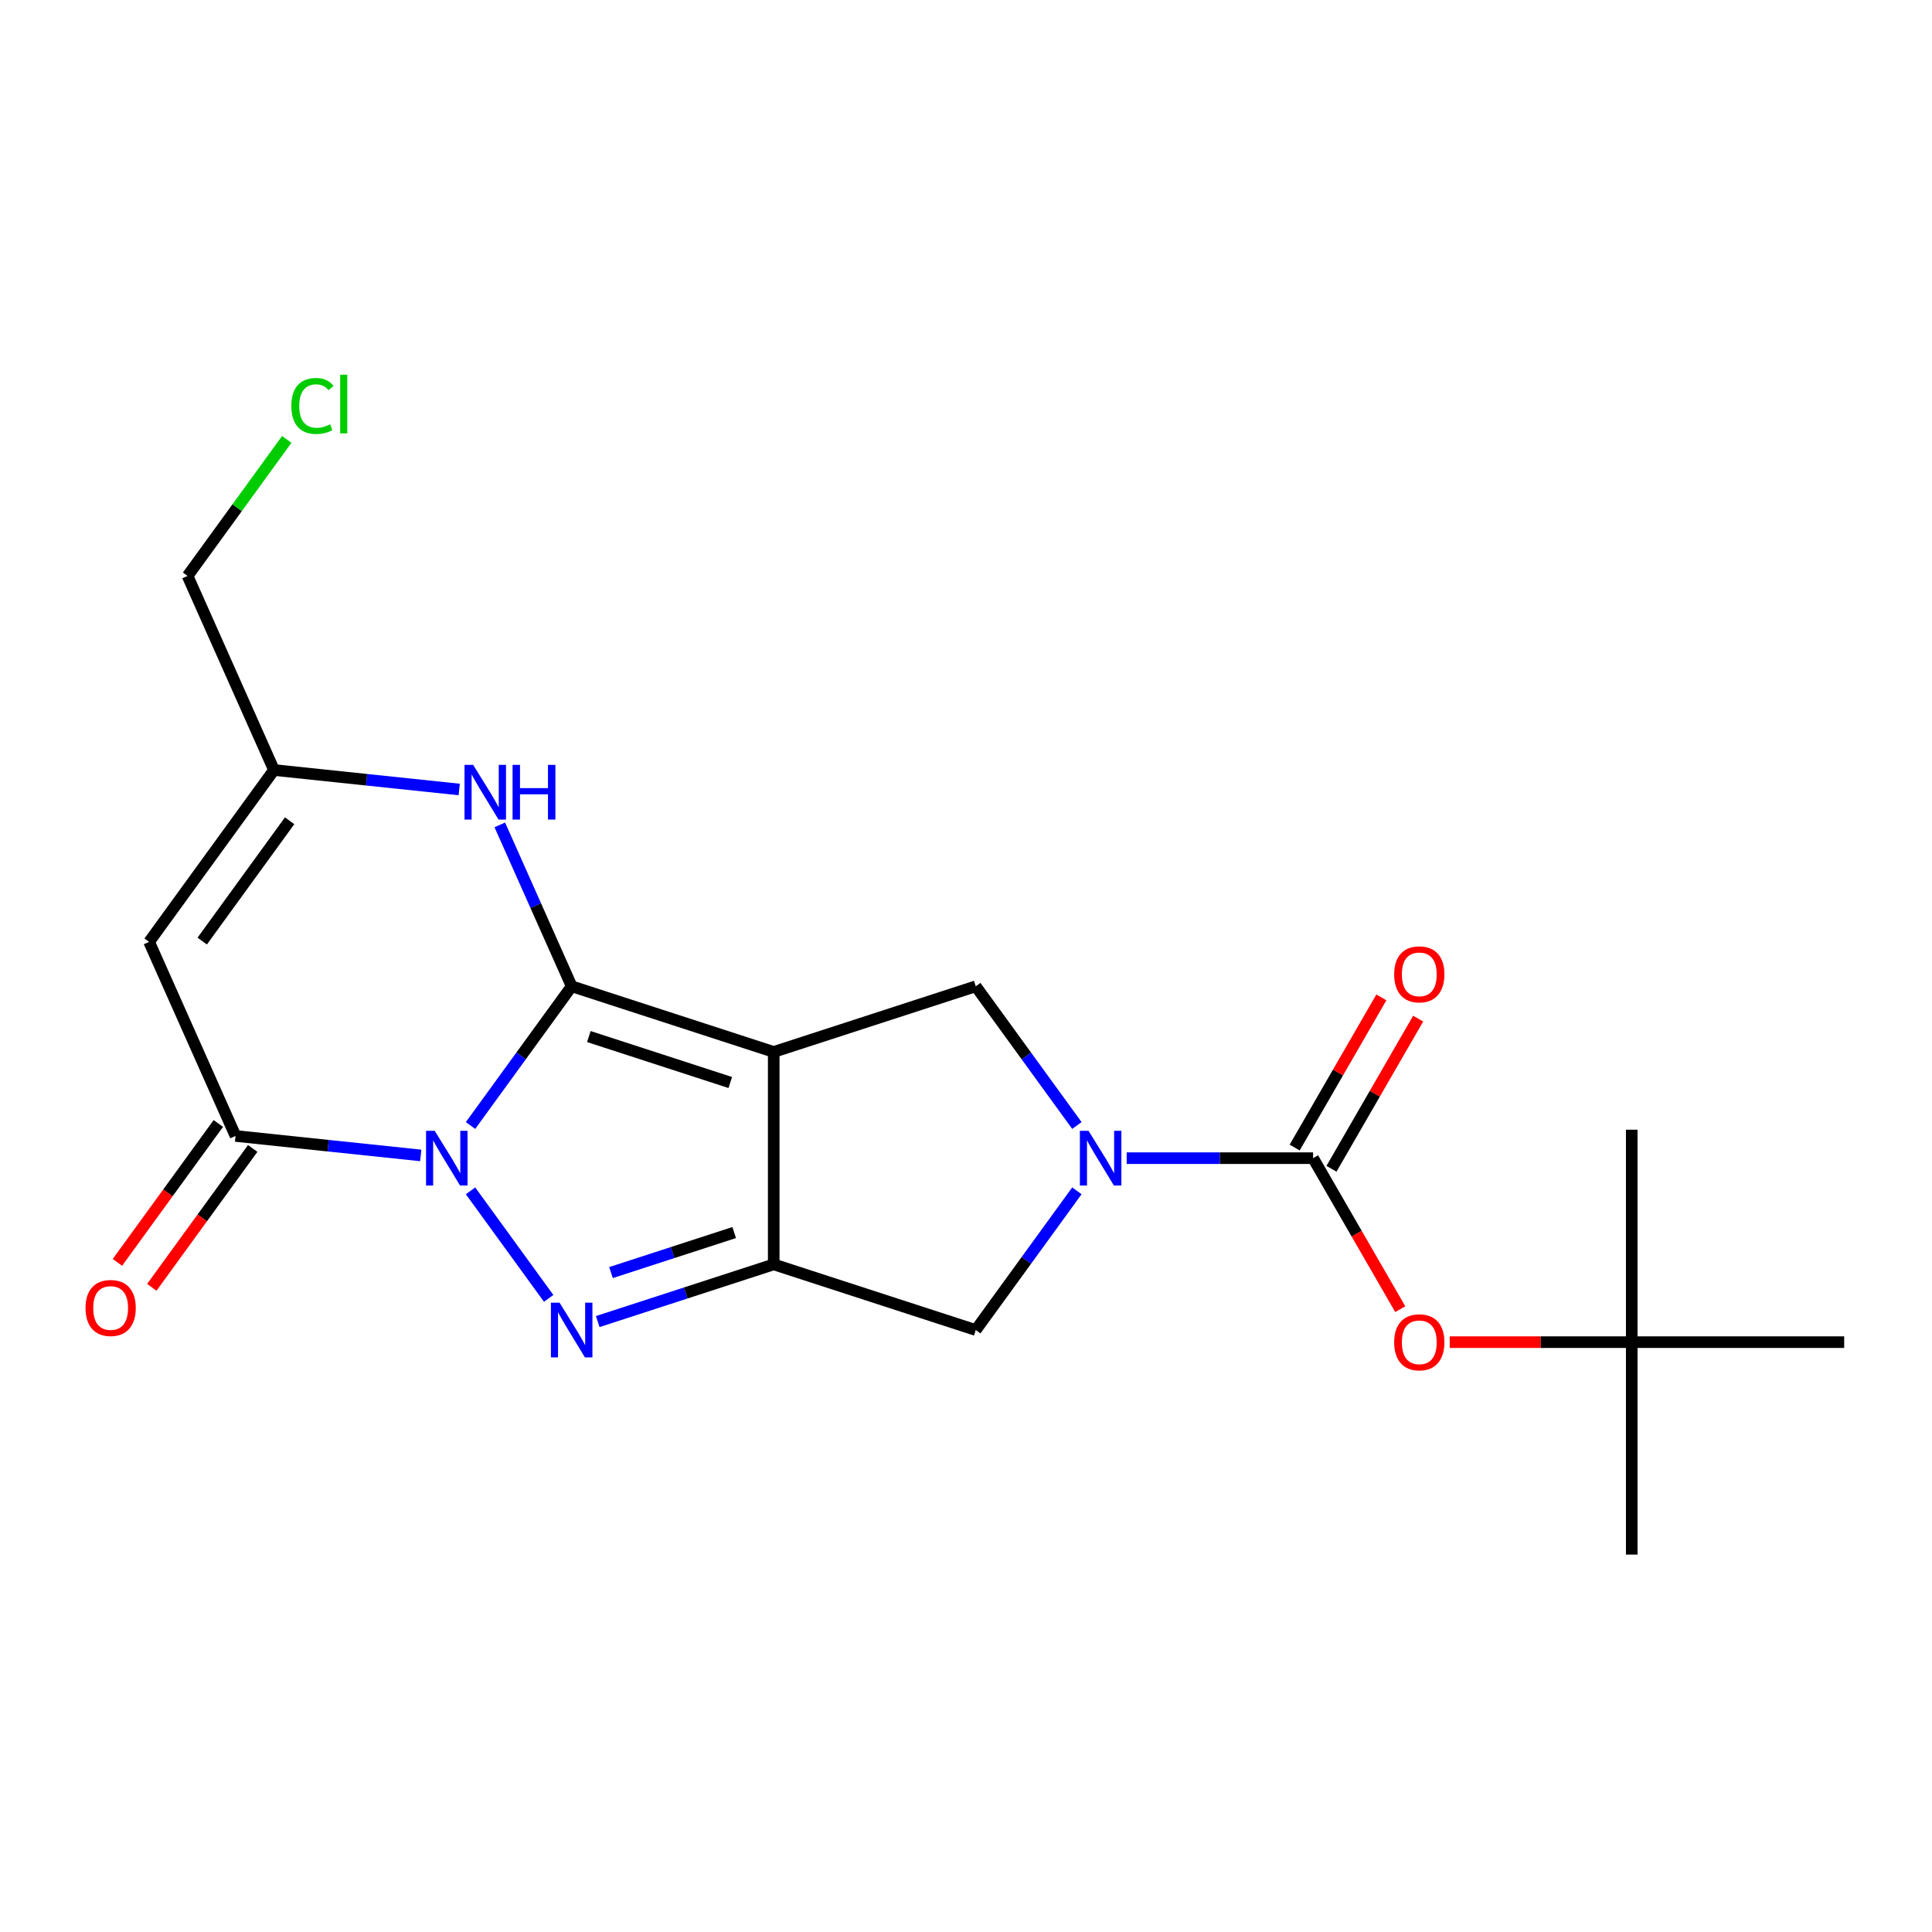 <?xml version='1.0' encoding='iso-8859-1'?>
<svg version='1.1' baseProfile='full'
              xmlns='http://www.w3.org/2000/svg'
                      xmlns:rdkit='http://www.rdkit.org/xml'
                      xmlns:xlink='http://www.w3.org/1999/xlink'
                  xml:space='preserve'
width='1000px' height='1000px' viewBox='0 0 1000 1000'>
<!-- END OF HEADER -->
<rect style='opacity:1.0;fill:#FFFFFF;stroke:none' width='1000' height='1000' x='0' y='0'> </rect>
<path class='bond-0' d='M 295.895,510.505 L 269.721,546.531' style='fill:none;fill-rule:evenodd;stroke:#000000;stroke-width:6px;stroke-linecap:butt;stroke-linejoin:miter;stroke-opacity:1' />
<path class='bond-0' d='M 269.721,546.531 L 243.547,582.556' style='fill:none;fill-rule:evenodd;stroke:#0000FF;stroke-width:6px;stroke-linecap:butt;stroke-linejoin:miter;stroke-opacity:1' />
<path class='bond-1' d='M 295.895,510.505 L 400.473,544.485' style='fill:none;fill-rule:evenodd;stroke:#000000;stroke-width:6px;stroke-linecap:butt;stroke-linejoin:miter;stroke-opacity:1' />
<path class='bond-1' d='M 304.786,536.518 L 377.99,560.304' style='fill:none;fill-rule:evenodd;stroke:#000000;stroke-width:6px;stroke-linecap:butt;stroke-linejoin:miter;stroke-opacity:1' />
<path class='bond-7' d='M 295.895,510.505 L 277.296,468.733' style='fill:none;fill-rule:evenodd;stroke:#000000;stroke-width:6px;stroke-linecap:butt;stroke-linejoin:miter;stroke-opacity:1' />
<path class='bond-7' d='M 277.296,468.733 L 258.698,426.961' style='fill:none;fill-rule:evenodd;stroke:#0000FF;stroke-width:6px;stroke-linecap:butt;stroke-linejoin:miter;stroke-opacity:1' />
<path class='bond-2' d='M 243.547,616.374 L 283.989,672.038' style='fill:none;fill-rule:evenodd;stroke:#0000FF;stroke-width:6px;stroke-linecap:butt;stroke-linejoin:miter;stroke-opacity:1' />
<path class='bond-4' d='M 217.773,598.047 L 169.838,593.009' style='fill:none;fill-rule:evenodd;stroke:#0000FF;stroke-width:6px;stroke-linecap:butt;stroke-linejoin:miter;stroke-opacity:1' />
<path class='bond-4' d='M 169.838,593.009 L 121.904,587.971' style='fill:none;fill-rule:evenodd;stroke:#000000;stroke-width:6px;stroke-linecap:butt;stroke-linejoin:miter;stroke-opacity:1' />
<path class='bond-3' d='M 400.473,544.485 L 400.473,654.445' style='fill:none;fill-rule:evenodd;stroke:#000000;stroke-width:6px;stroke-linecap:butt;stroke-linejoin:miter;stroke-opacity:1' />
<path class='bond-9' d='M 400.473,544.485 L 505.052,510.505' style='fill:none;fill-rule:evenodd;stroke:#000000;stroke-width:6px;stroke-linecap:butt;stroke-linejoin:miter;stroke-opacity:1' />
<path class='bond-21' d='M 309.384,684.042 L 354.928,669.243' style='fill:none;fill-rule:evenodd;stroke:#0000FF;stroke-width:6px;stroke-linecap:butt;stroke-linejoin:miter;stroke-opacity:1' />
<path class='bond-21' d='M 354.928,669.243 L 400.473,654.445' style='fill:none;fill-rule:evenodd;stroke:#000000;stroke-width:6px;stroke-linecap:butt;stroke-linejoin:miter;stroke-opacity:1' />
<path class='bond-21' d='M 316.251,658.687 L 348.132,648.328' style='fill:none;fill-rule:evenodd;stroke:#0000FF;stroke-width:6px;stroke-linecap:butt;stroke-linejoin:miter;stroke-opacity:1' />
<path class='bond-21' d='M 348.132,648.328 L 380.014,637.969' style='fill:none;fill-rule:evenodd;stroke:#000000;stroke-width:6px;stroke-linecap:butt;stroke-linejoin:miter;stroke-opacity:1' />
<path class='bond-10' d='M 400.473,654.445 L 505.052,688.425' style='fill:none;fill-rule:evenodd;stroke:#000000;stroke-width:6px;stroke-linecap:butt;stroke-linejoin:miter;stroke-opacity:1' />
<path class='bond-13' d='M 113.008,581.508 L 86.892,617.453' style='fill:none;fill-rule:evenodd;stroke:#000000;stroke-width:6px;stroke-linecap:butt;stroke-linejoin:miter;stroke-opacity:1' />
<path class='bond-13' d='M 86.892,617.453 L 60.776,653.398' style='fill:none;fill-rule:evenodd;stroke:#FF0000;stroke-width:6px;stroke-linecap:butt;stroke-linejoin:miter;stroke-opacity:1' />
<path class='bond-13' d='M 130.8,594.434 L 104.684,630.38' style='fill:none;fill-rule:evenodd;stroke:#000000;stroke-width:6px;stroke-linecap:butt;stroke-linejoin:miter;stroke-opacity:1' />
<path class='bond-13' d='M 104.684,630.38 L 78.568,666.325' style='fill:none;fill-rule:evenodd;stroke:#FF0000;stroke-width:6px;stroke-linecap:butt;stroke-linejoin:miter;stroke-opacity:1' />
<path class='bond-22' d='M 121.904,587.971 L 77.179,487.517' style='fill:none;fill-rule:evenodd;stroke:#000000;stroke-width:6px;stroke-linecap:butt;stroke-linejoin:miter;stroke-opacity:1' />
<path class='bond-5' d='M 557.399,582.556 L 531.225,546.531' style='fill:none;fill-rule:evenodd;stroke:#0000FF;stroke-width:6px;stroke-linecap:butt;stroke-linejoin:miter;stroke-opacity:1' />
<path class='bond-5' d='M 531.225,546.531 L 505.052,510.505' style='fill:none;fill-rule:evenodd;stroke:#000000;stroke-width:6px;stroke-linecap:butt;stroke-linejoin:miter;stroke-opacity:1' />
<path class='bond-6' d='M 583.174,599.465 L 631.409,599.465' style='fill:none;fill-rule:evenodd;stroke:#0000FF;stroke-width:6px;stroke-linecap:butt;stroke-linejoin:miter;stroke-opacity:1' />
<path class='bond-6' d='M 631.409,599.465 L 679.645,599.465' style='fill:none;fill-rule:evenodd;stroke:#000000;stroke-width:6px;stroke-linecap:butt;stroke-linejoin:miter;stroke-opacity:1' />
<path class='bond-23' d='M 557.399,616.374 L 531.225,652.399' style='fill:none;fill-rule:evenodd;stroke:#0000FF;stroke-width:6px;stroke-linecap:butt;stroke-linejoin:miter;stroke-opacity:1' />
<path class='bond-23' d='M 531.225,652.399 L 505.052,688.425' style='fill:none;fill-rule:evenodd;stroke:#000000;stroke-width:6px;stroke-linecap:butt;stroke-linejoin:miter;stroke-opacity:1' />
<path class='bond-12' d='M 679.645,599.465 L 702.207,638.545' style='fill:none;fill-rule:evenodd;stroke:#000000;stroke-width:6px;stroke-linecap:butt;stroke-linejoin:miter;stroke-opacity:1' />
<path class='bond-12' d='M 702.207,638.545 L 724.77,677.624' style='fill:none;fill-rule:evenodd;stroke:#FF0000;stroke-width:6px;stroke-linecap:butt;stroke-linejoin:miter;stroke-opacity:1' />
<path class='bond-14' d='M 689.168,604.963 L 711.603,566.103' style='fill:none;fill-rule:evenodd;stroke:#000000;stroke-width:6px;stroke-linecap:butt;stroke-linejoin:miter;stroke-opacity:1' />
<path class='bond-14' d='M 711.603,566.103 L 734.039,527.244' style='fill:none;fill-rule:evenodd;stroke:#FF0000;stroke-width:6px;stroke-linecap:butt;stroke-linejoin:miter;stroke-opacity:1' />
<path class='bond-14' d='M 670.122,593.967 L 692.558,555.107' style='fill:none;fill-rule:evenodd;stroke:#000000;stroke-width:6px;stroke-linecap:butt;stroke-linejoin:miter;stroke-opacity:1' />
<path class='bond-14' d='M 692.558,555.107 L 714.993,516.248' style='fill:none;fill-rule:evenodd;stroke:#FF0000;stroke-width:6px;stroke-linecap:butt;stroke-linejoin:miter;stroke-opacity:1' />
<path class='bond-11' d='M 237.681,408.634 L 189.746,403.596' style='fill:none;fill-rule:evenodd;stroke:#0000FF;stroke-width:6px;stroke-linecap:butt;stroke-linejoin:miter;stroke-opacity:1' />
<path class='bond-11' d='M 189.746,403.596 L 141.812,398.558' style='fill:none;fill-rule:evenodd;stroke:#000000;stroke-width:6px;stroke-linecap:butt;stroke-linejoin:miter;stroke-opacity:1' />
<path class='bond-8' d='M 77.179,487.517 L 141.812,398.558' style='fill:none;fill-rule:evenodd;stroke:#000000;stroke-width:6px;stroke-linecap:butt;stroke-linejoin:miter;stroke-opacity:1' />
<path class='bond-8' d='M 104.666,487.1 L 149.909,424.828' style='fill:none;fill-rule:evenodd;stroke:#000000;stroke-width:6px;stroke-linecap:butt;stroke-linejoin:miter;stroke-opacity:1' />
<path class='bond-16' d='M 141.812,398.558 L 97.087,298.104' style='fill:none;fill-rule:evenodd;stroke:#000000;stroke-width:6px;stroke-linecap:butt;stroke-linejoin:miter;stroke-opacity:1' />
<path class='bond-15' d='M 750.374,694.693 L 797.48,694.693' style='fill:none;fill-rule:evenodd;stroke:#FF0000;stroke-width:6px;stroke-linecap:butt;stroke-linejoin:miter;stroke-opacity:1' />
<path class='bond-15' d='M 797.48,694.693 L 844.585,694.693' style='fill:none;fill-rule:evenodd;stroke:#000000;stroke-width:6px;stroke-linecap:butt;stroke-linejoin:miter;stroke-opacity:1' />
<path class='bond-18' d='M 844.585,694.693 L 844.585,804.654' style='fill:none;fill-rule:evenodd;stroke:#000000;stroke-width:6px;stroke-linecap:butt;stroke-linejoin:miter;stroke-opacity:1' />
<path class='bond-19' d='M 844.585,694.693 L 844.585,584.733' style='fill:none;fill-rule:evenodd;stroke:#000000;stroke-width:6px;stroke-linecap:butt;stroke-linejoin:miter;stroke-opacity:1' />
<path class='bond-20' d='M 844.585,694.693 L 954.545,694.693' style='fill:none;fill-rule:evenodd;stroke:#000000;stroke-width:6px;stroke-linecap:butt;stroke-linejoin:miter;stroke-opacity:1' />
<path class='bond-17' d='M 97.087,298.104 L 122.76,262.768' style='fill:none;fill-rule:evenodd;stroke:#000000;stroke-width:6px;stroke-linecap:butt;stroke-linejoin:miter;stroke-opacity:1' />
<path class='bond-17' d='M 122.76,262.768 L 148.432,227.433' style='fill:none;fill-rule:evenodd;stroke:#00CC00;stroke-width:6px;stroke-linecap:butt;stroke-linejoin:miter;stroke-opacity:1' />
<path  class='atom-1' d='M 225.002 585.305
L 234.282 600.305
Q 235.202 601.785, 236.682 604.465
Q 238.162 607.145, 238.242 607.305
L 238.242 585.305
L 242.002 585.305
L 242.002 613.625
L 238.122 613.625
L 228.162 597.225
Q 227.002 595.305, 225.762 593.105
Q 224.562 590.905, 224.202 590.225
L 224.202 613.625
L 220.522 613.625
L 220.522 585.305
L 225.002 585.305
' fill='#0000FF'/>
<path  class='atom-3' d='M 289.635 674.265
L 298.915 689.265
Q 299.835 690.745, 301.315 693.425
Q 302.795 696.105, 302.875 696.265
L 302.875 674.265
L 306.635 674.265
L 306.635 702.585
L 302.755 702.585
L 292.795 686.185
Q 291.635 684.265, 290.395 682.065
Q 289.195 679.865, 288.835 679.185
L 288.835 702.585
L 285.155 702.585
L 285.155 674.265
L 289.635 674.265
' fill='#0000FF'/>
<path  class='atom-6' d='M 563.425 585.305
L 572.705 600.305
Q 573.625 601.785, 575.105 604.465
Q 576.585 607.145, 576.665 607.305
L 576.665 585.305
L 580.425 585.305
L 580.425 613.625
L 576.545 613.625
L 566.585 597.225
Q 565.425 595.305, 564.185 593.105
Q 562.985 590.905, 562.625 590.225
L 562.625 613.625
L 558.945 613.625
L 558.945 585.305
L 563.425 585.305
' fill='#0000FF'/>
<path  class='atom-8' d='M 244.91 395.892
L 254.19 410.892
Q 255.11 412.372, 256.59 415.052
Q 258.07 417.732, 258.15 417.892
L 258.15 395.892
L 261.91 395.892
L 261.91 424.212
L 258.03 424.212
L 248.07 407.812
Q 246.91 405.892, 245.67 403.692
Q 244.47 401.492, 244.11 400.812
L 244.11 424.212
L 240.43 424.212
L 240.43 395.892
L 244.91 395.892
' fill='#0000FF'/>
<path  class='atom-8' d='M 265.31 395.892
L 269.15 395.892
L 269.15 407.932
L 283.63 407.932
L 283.63 395.892
L 287.47 395.892
L 287.47 424.212
L 283.63 424.212
L 283.63 411.132
L 269.15 411.132
L 269.15 424.212
L 265.31 424.212
L 265.31 395.892
' fill='#0000FF'/>
<path  class='atom-13' d='M 721.625 694.773
Q 721.625 687.973, 724.985 684.173
Q 728.345 680.373, 734.625 680.373
Q 740.905 680.373, 744.265 684.173
Q 747.625 687.973, 747.625 694.773
Q 747.625 701.653, 744.225 705.573
Q 740.825 709.453, 734.625 709.453
Q 728.385 709.453, 724.985 705.573
Q 721.625 701.693, 721.625 694.773
M 734.625 706.253
Q 738.945 706.253, 741.265 703.373
Q 743.625 700.453, 743.625 694.773
Q 743.625 689.213, 741.265 686.413
Q 738.945 683.573, 734.625 683.573
Q 730.305 683.573, 727.945 686.373
Q 725.625 689.173, 725.625 694.773
Q 725.625 700.493, 727.945 703.373
Q 730.305 706.253, 734.625 706.253
' fill='#FF0000'/>
<path  class='atom-14' d='M 44.271 677.011
Q 44.271 670.211, 47.631 666.411
Q 50.991 662.611, 57.271 662.611
Q 63.551 662.611, 66.911 666.411
Q 70.271 670.211, 70.271 677.011
Q 70.271 683.891, 66.871 687.811
Q 63.471 691.691, 57.271 691.691
Q 51.031 691.691, 47.631 687.811
Q 44.271 683.931, 44.271 677.011
M 57.271 688.491
Q 61.591 688.491, 63.911 685.611
Q 66.271 682.691, 66.271 677.011
Q 66.271 671.451, 63.911 668.651
Q 61.591 665.811, 57.271 665.811
Q 52.951 665.811, 50.591 668.611
Q 48.271 671.411, 48.271 677.011
Q 48.271 682.731, 50.591 685.611
Q 52.951 688.491, 57.271 688.491
' fill='#FF0000'/>
<path  class='atom-15' d='M 721.625 504.317
Q 721.625 497.517, 724.985 493.717
Q 728.345 489.917, 734.625 489.917
Q 740.905 489.917, 744.265 493.717
Q 747.625 497.517, 747.625 504.317
Q 747.625 511.197, 744.225 515.117
Q 740.825 518.997, 734.625 518.997
Q 728.385 518.997, 724.985 515.117
Q 721.625 511.237, 721.625 504.317
M 734.625 515.797
Q 738.945 515.797, 741.265 512.917
Q 743.625 509.997, 743.625 504.317
Q 743.625 498.757, 741.265 495.957
Q 738.945 493.117, 734.625 493.117
Q 730.305 493.117, 727.945 495.917
Q 725.625 498.717, 725.625 504.317
Q 725.625 510.037, 727.945 512.917
Q 730.305 515.797, 734.625 515.797
' fill='#FF0000'/>
<path  class='atom-18' d='M 150.8 210.124
Q 150.8 203.084, 154.08 199.404
Q 157.4 195.684, 163.68 195.684
Q 169.52 195.684, 172.64 199.804
L 170 201.964
Q 167.72 198.964, 163.68 198.964
Q 159.4 198.964, 157.12 201.844
Q 154.88 204.684, 154.88 210.124
Q 154.88 215.724, 157.2 218.604
Q 159.56 221.484, 164.12 221.484
Q 167.24 221.484, 170.88 219.604
L 172 222.604
Q 170.52 223.564, 168.28 224.124
Q 166.04 224.684, 163.56 224.684
Q 157.4 224.684, 154.08 220.924
Q 150.8 217.164, 150.8 210.124
' fill='#00CC00'/>
<path  class='atom-18' d='M 176.08 193.964
L 179.76 193.964
L 179.76 224.324
L 176.08 224.324
L 176.08 193.964
' fill='#00CC00'/>
</svg>
